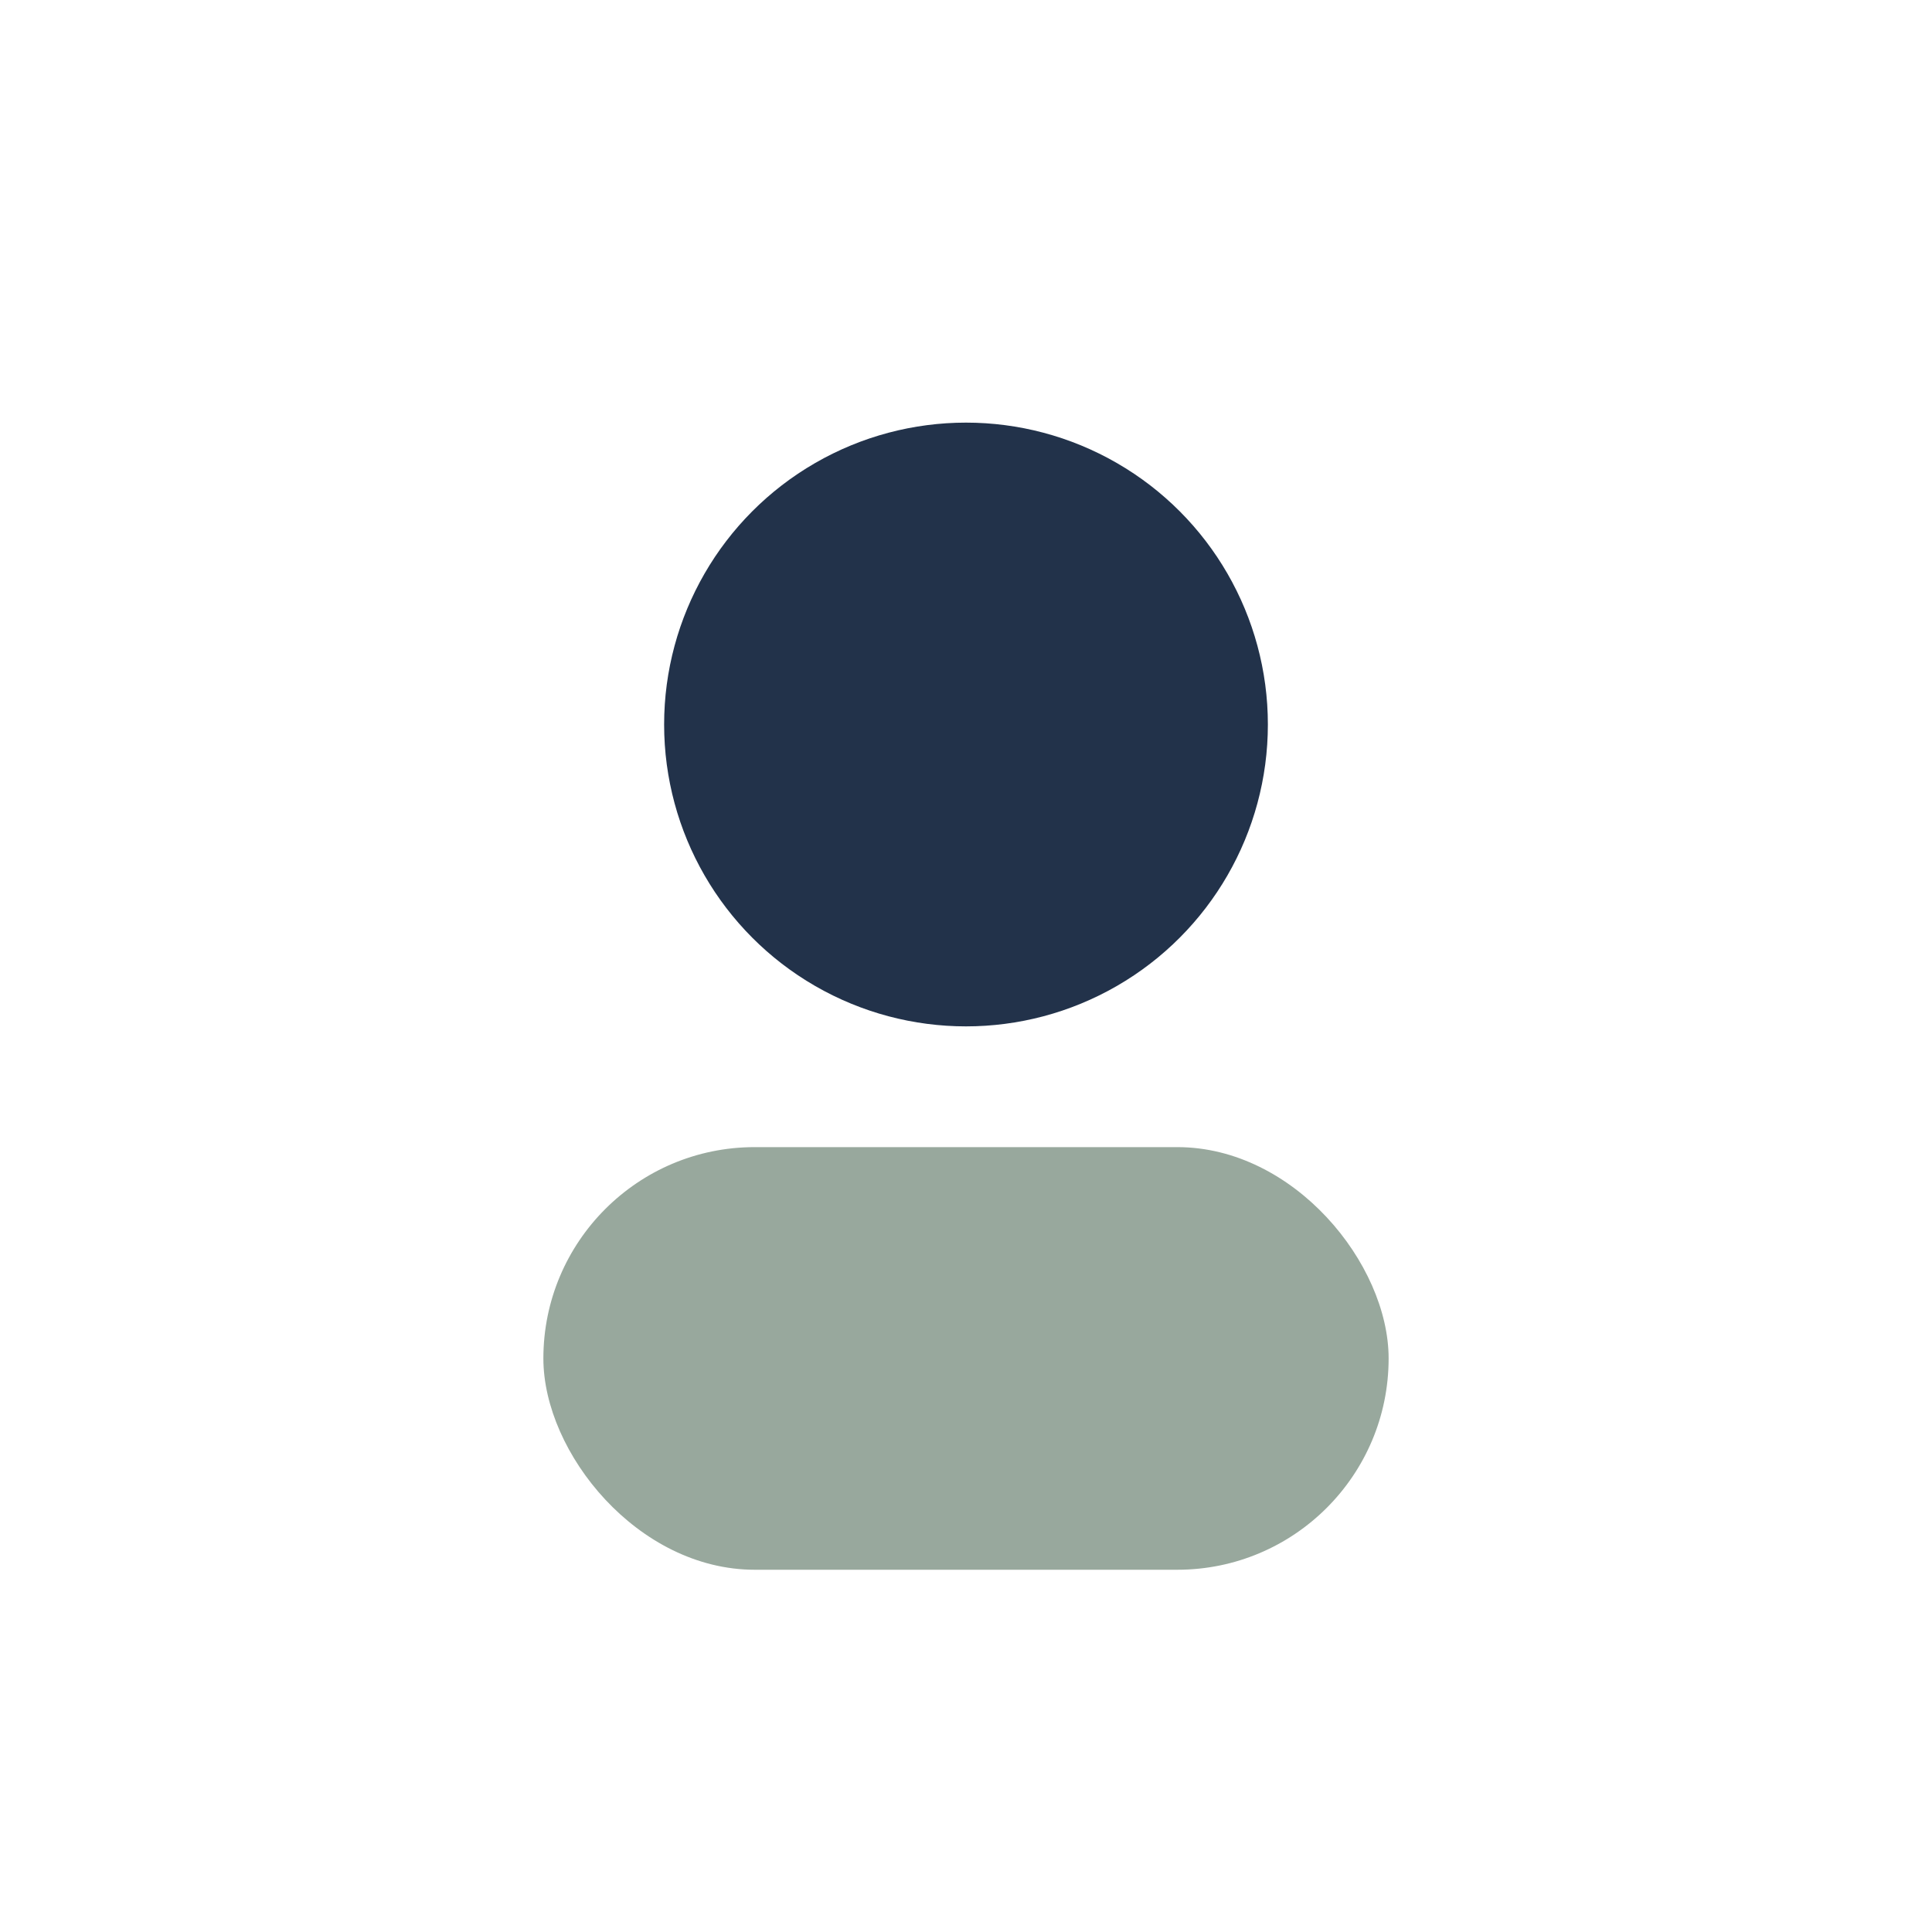 <?xml version="1.0" encoding="UTF-8"?>
<svg xmlns="http://www.w3.org/2000/svg" width="32" height="32" viewBox="0 0 32 32"><circle cx="16" cy="12" r="5" fill="#22324A"/><rect x="9" y="19" width="14" height="7" rx="3.5" fill="#98A89D"/></svg>
